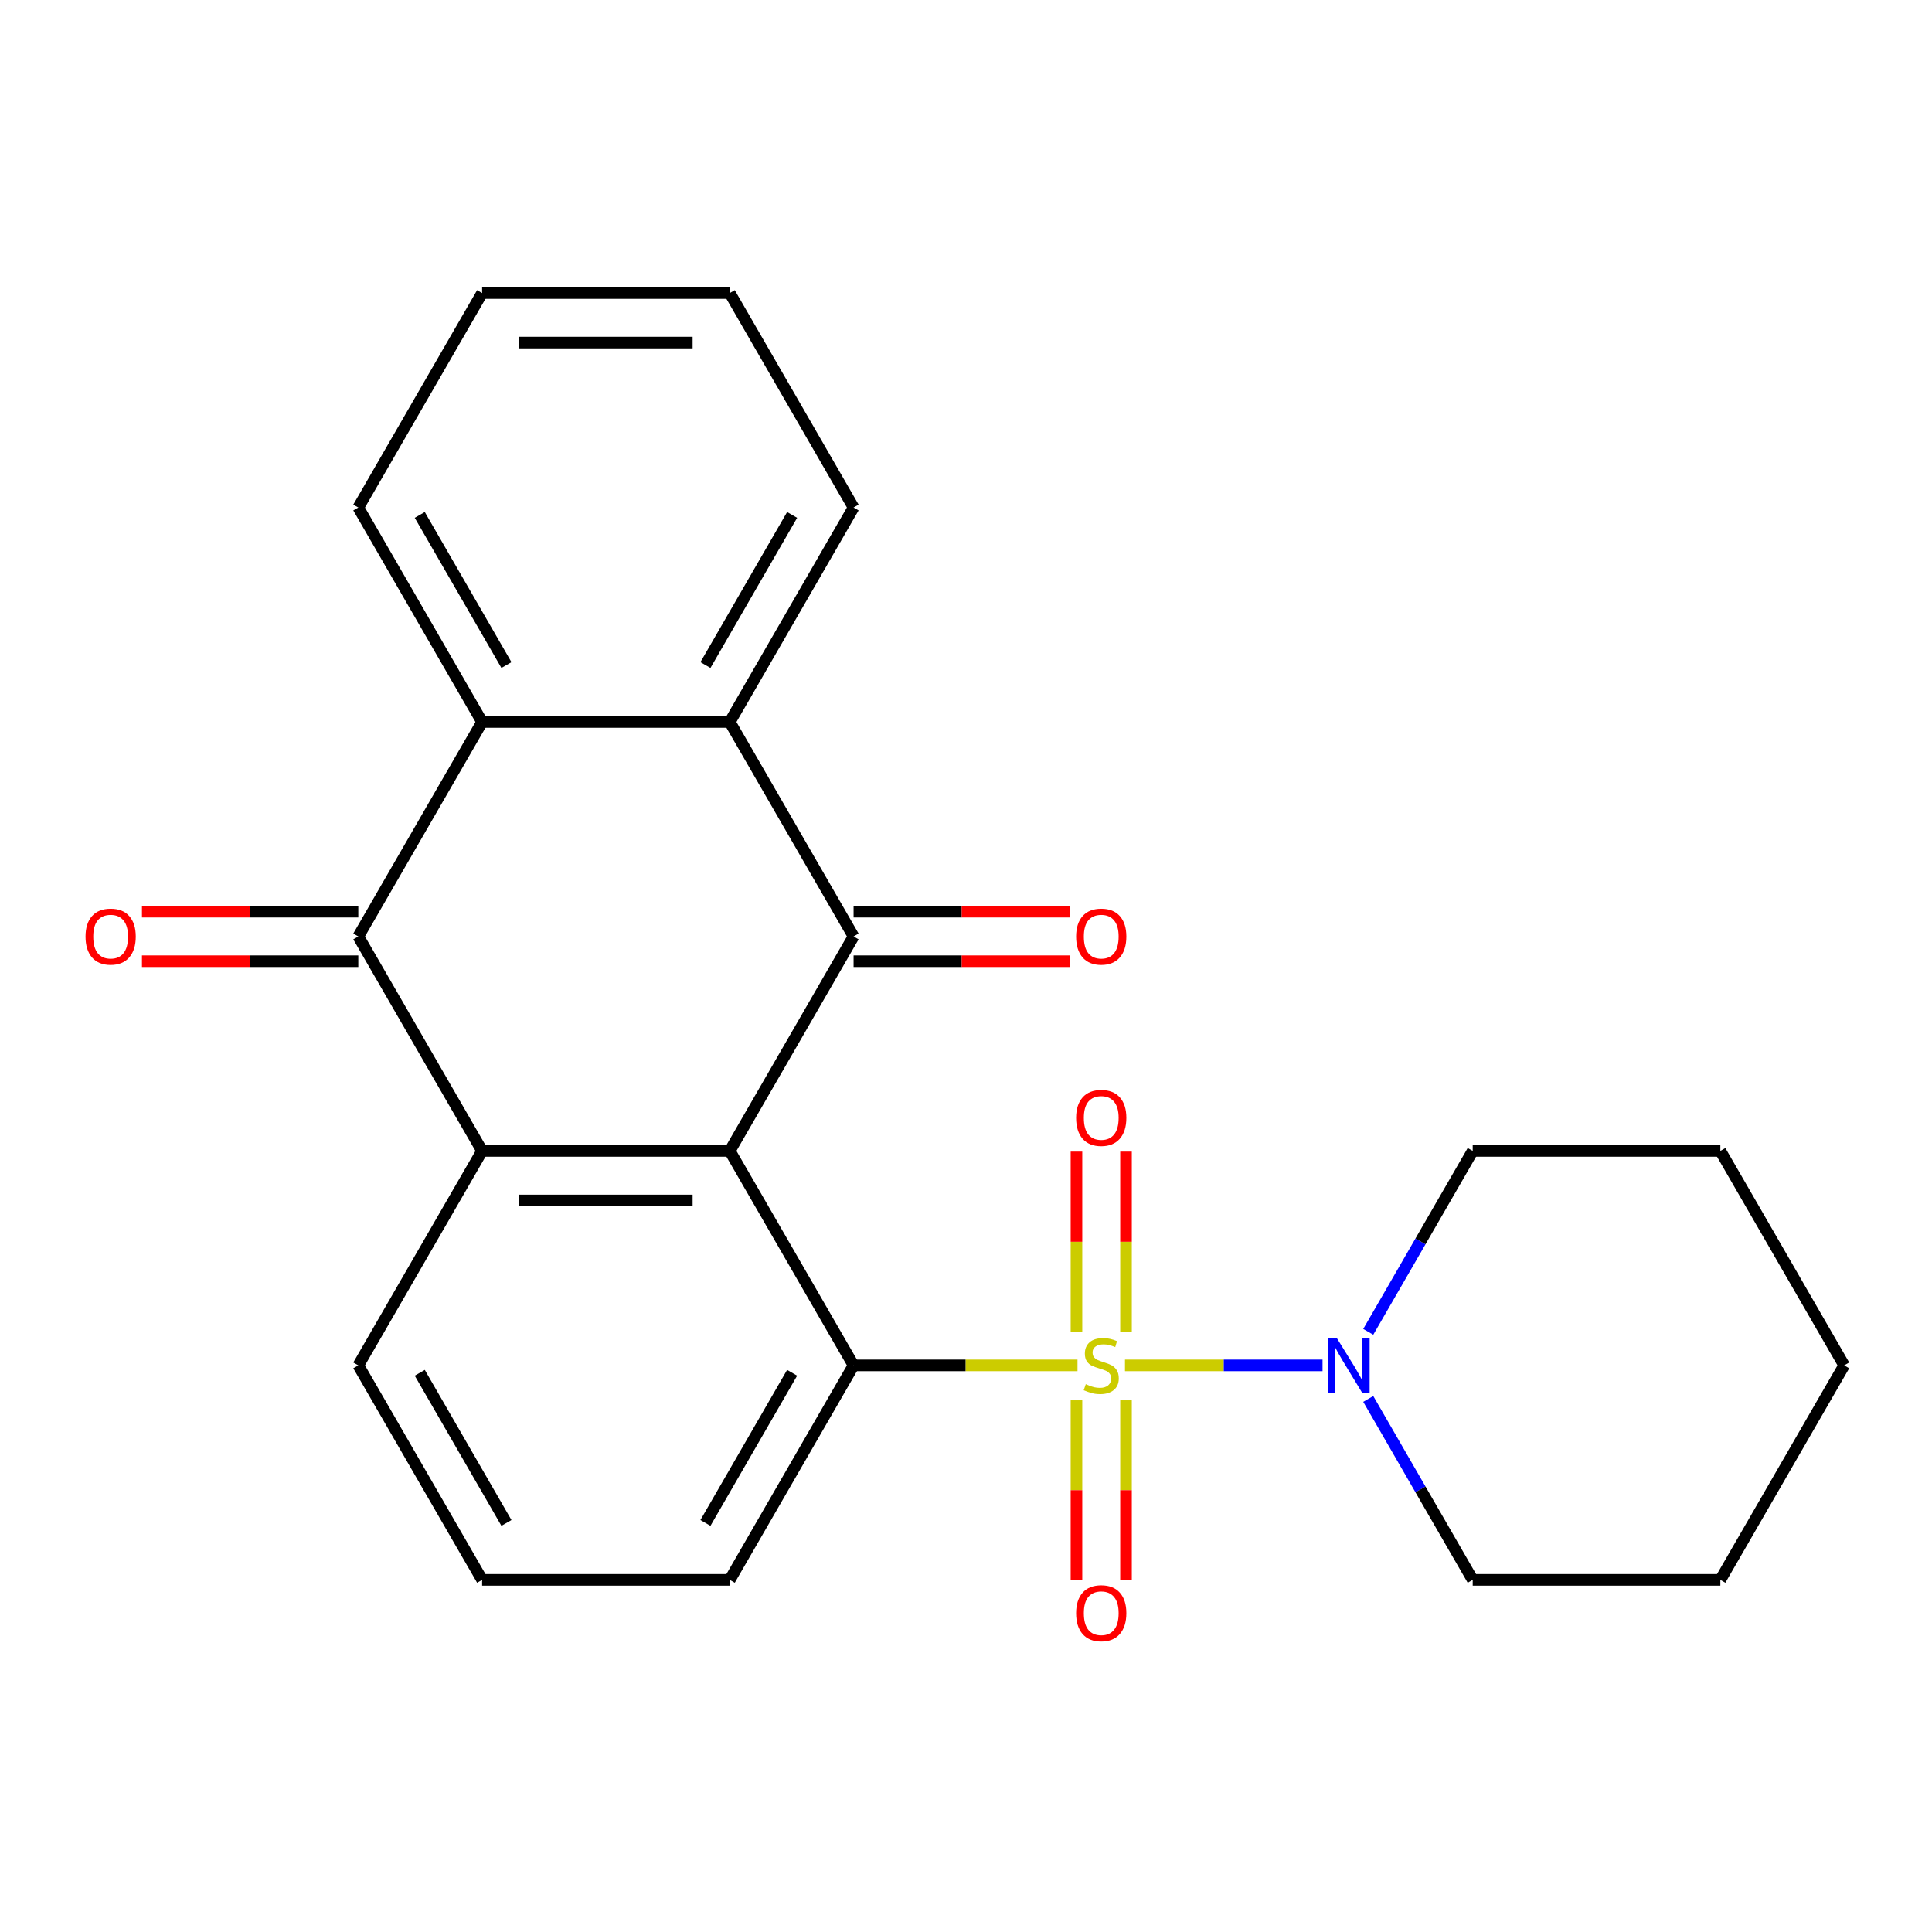 <?xml version='1.0' encoding='iso-8859-1'?>
<svg version='1.1' baseProfile='full'
              xmlns='http://www.w3.org/2000/svg'
                      xmlns:rdkit='http://www.rdkit.org/xml'
                      xmlns:xlink='http://www.w3.org/1999/xlink'
                  xml:space='preserve'
width='1000px' height='1000px' viewBox='0 0 1000 1000'>
<!-- END OF HEADER -->
<rect style='opacity:1.0;fill:#FFFFFF;stroke:none' width='1000' height='1000' x='0' y='0'> </rect>
<path class='bond-1' d='M 557.715,706.723 L 499.766,706.723' style='fill:none;fill-rule:evenodd;stroke:#CCCC00;stroke-width:6px;stroke-linecap:butt;stroke-linejoin:miter;stroke-opacity:1' />
<path class='bond-1' d='M 499.766,706.723 L 441.817,706.723' style='fill:none;fill-rule:evenodd;stroke:#000000;stroke-width:6px;stroke-linecap:butt;stroke-linejoin:miter;stroke-opacity:1' />
<path class='bond-7' d='M 582.284,706.723 L 633.414,706.723' style='fill:none;fill-rule:evenodd;stroke:#CCCC00;stroke-width:6px;stroke-linecap:butt;stroke-linejoin:miter;stroke-opacity:1' />
<path class='bond-7' d='M 633.414,706.723 L 684.544,706.723' style='fill:none;fill-rule:evenodd;stroke:#0000FF;stroke-width:6px;stroke-linecap:butt;stroke-linejoin:miter;stroke-opacity:1' />
<path class='bond-8' d='M 557.181,724.808 L 557.181,771.32' style='fill:none;fill-rule:evenodd;stroke:#CCCC00;stroke-width:6px;stroke-linecap:butt;stroke-linejoin:miter;stroke-opacity:1' />
<path class='bond-8' d='M 557.181,771.32 L 557.181,817.833' style='fill:none;fill-rule:evenodd;stroke:#FF0000;stroke-width:6px;stroke-linecap:butt;stroke-linejoin:miter;stroke-opacity:1' />
<path class='bond-8' d='M 582.817,724.808 L 582.817,771.32' style='fill:none;fill-rule:evenodd;stroke:#CCCC00;stroke-width:6px;stroke-linecap:butt;stroke-linejoin:miter;stroke-opacity:1' />
<path class='bond-8' d='M 582.817,771.32 L 582.817,817.833' style='fill:none;fill-rule:evenodd;stroke:#FF0000;stroke-width:6px;stroke-linecap:butt;stroke-linejoin:miter;stroke-opacity:1' />
<path class='bond-9' d='M 582.817,689.399 L 582.817,642.736' style='fill:none;fill-rule:evenodd;stroke:#CCCC00;stroke-width:6px;stroke-linecap:butt;stroke-linejoin:miter;stroke-opacity:1' />
<path class='bond-9' d='M 582.817,642.736 L 582.817,596.073' style='fill:none;fill-rule:evenodd;stroke:#FF0000;stroke-width:6px;stroke-linecap:butt;stroke-linejoin:miter;stroke-opacity:1' />
<path class='bond-9' d='M 557.181,689.399 L 557.181,642.736' style='fill:none;fill-rule:evenodd;stroke:#CCCC00;stroke-width:6px;stroke-linecap:butt;stroke-linejoin:miter;stroke-opacity:1' />
<path class='bond-9' d='M 557.181,642.736 L 557.181,596.073' style='fill:none;fill-rule:evenodd;stroke:#FF0000;stroke-width:6px;stroke-linecap:butt;stroke-linejoin:miter;stroke-opacity:1' />
<path class='bond-0' d='M 377.726,595.714 L 441.817,706.723' style='fill:none;fill-rule:evenodd;stroke:#000000;stroke-width:6px;stroke-linecap:butt;stroke-linejoin:miter;stroke-opacity:1' />
<path class='bond-2' d='M 377.726,595.714 L 441.817,484.705' style='fill:none;fill-rule:evenodd;stroke:#000000;stroke-width:6px;stroke-linecap:butt;stroke-linejoin:miter;stroke-opacity:1' />
<path class='bond-3' d='M 377.726,595.714 L 249.544,595.714' style='fill:none;fill-rule:evenodd;stroke:#000000;stroke-width:6px;stroke-linecap:butt;stroke-linejoin:miter;stroke-opacity:1' />
<path class='bond-3' d='M 358.499,621.351 L 268.771,621.351' style='fill:none;fill-rule:evenodd;stroke:#000000;stroke-width:6px;stroke-linecap:butt;stroke-linejoin:miter;stroke-opacity:1' />
<path class='bond-12' d='M 441.817,706.723 L 377.726,817.732' style='fill:none;fill-rule:evenodd;stroke:#000000;stroke-width:6px;stroke-linecap:butt;stroke-linejoin:miter;stroke-opacity:1' />
<path class='bond-12' d='M 410.002,710.556 L 365.138,788.263' style='fill:none;fill-rule:evenodd;stroke:#000000;stroke-width:6px;stroke-linecap:butt;stroke-linejoin:miter;stroke-opacity:1' />
<path class='bond-5' d='M 441.817,484.705 L 377.726,373.697' style='fill:none;fill-rule:evenodd;stroke:#000000;stroke-width:6px;stroke-linecap:butt;stroke-linejoin:miter;stroke-opacity:1' />
<path class='bond-10' d='M 441.817,497.524 L 497.806,497.524' style='fill:none;fill-rule:evenodd;stroke:#000000;stroke-width:6px;stroke-linecap:butt;stroke-linejoin:miter;stroke-opacity:1' />
<path class='bond-10' d='M 497.806,497.524 L 553.795,497.524' style='fill:none;fill-rule:evenodd;stroke:#FF0000;stroke-width:6px;stroke-linecap:butt;stroke-linejoin:miter;stroke-opacity:1' />
<path class='bond-10' d='M 441.817,471.887 L 497.806,471.887' style='fill:none;fill-rule:evenodd;stroke:#000000;stroke-width:6px;stroke-linecap:butt;stroke-linejoin:miter;stroke-opacity:1' />
<path class='bond-10' d='M 497.806,471.887 L 553.795,471.887' style='fill:none;fill-rule:evenodd;stroke:#FF0000;stroke-width:6px;stroke-linecap:butt;stroke-linejoin:miter;stroke-opacity:1' />
<path class='bond-4' d='M 249.544,595.714 L 185.453,484.705' style='fill:none;fill-rule:evenodd;stroke:#000000;stroke-width:6px;stroke-linecap:butt;stroke-linejoin:miter;stroke-opacity:1' />
<path class='bond-25' d='M 249.544,595.714 L 185.453,706.723' style='fill:none;fill-rule:evenodd;stroke:#000000;stroke-width:6px;stroke-linecap:butt;stroke-linejoin:miter;stroke-opacity:1' />
<path class='bond-6' d='M 185.453,484.705 L 249.544,373.697' style='fill:none;fill-rule:evenodd;stroke:#000000;stroke-width:6px;stroke-linecap:butt;stroke-linejoin:miter;stroke-opacity:1' />
<path class='bond-11' d='M 185.453,471.887 L 129.464,471.887' style='fill:none;fill-rule:evenodd;stroke:#000000;stroke-width:6px;stroke-linecap:butt;stroke-linejoin:miter;stroke-opacity:1' />
<path class='bond-11' d='M 129.464,471.887 L 73.475,471.887' style='fill:none;fill-rule:evenodd;stroke:#FF0000;stroke-width:6px;stroke-linecap:butt;stroke-linejoin:miter;stroke-opacity:1' />
<path class='bond-11' d='M 185.453,497.524 L 129.464,497.524' style='fill:none;fill-rule:evenodd;stroke:#000000;stroke-width:6px;stroke-linecap:butt;stroke-linejoin:miter;stroke-opacity:1' />
<path class='bond-11' d='M 129.464,497.524 L 73.475,497.524' style='fill:none;fill-rule:evenodd;stroke:#FF0000;stroke-width:6px;stroke-linecap:butt;stroke-linejoin:miter;stroke-opacity:1' />
<path class='bond-14' d='M 377.726,373.697 L 441.817,262.688' style='fill:none;fill-rule:evenodd;stroke:#000000;stroke-width:6px;stroke-linecap:butt;stroke-linejoin:miter;stroke-opacity:1' />
<path class='bond-14' d='M 365.138,344.227 L 410.002,266.521' style='fill:none;fill-rule:evenodd;stroke:#000000;stroke-width:6px;stroke-linecap:butt;stroke-linejoin:miter;stroke-opacity:1' />
<path class='bond-26' d='M 377.726,373.697 L 249.544,373.697' style='fill:none;fill-rule:evenodd;stroke:#000000;stroke-width:6px;stroke-linecap:butt;stroke-linejoin:miter;stroke-opacity:1' />
<path class='bond-15' d='M 249.544,373.697 L 185.453,262.688' style='fill:none;fill-rule:evenodd;stroke:#000000;stroke-width:6px;stroke-linecap:butt;stroke-linejoin:miter;stroke-opacity:1' />
<path class='bond-15' d='M 262.132,344.227 L 217.268,266.521' style='fill:none;fill-rule:evenodd;stroke:#000000;stroke-width:6px;stroke-linecap:butt;stroke-linejoin:miter;stroke-opacity:1' />
<path class='bond-16' d='M 708.207,724.088 L 735.239,770.91' style='fill:none;fill-rule:evenodd;stroke:#0000FF;stroke-width:6px;stroke-linecap:butt;stroke-linejoin:miter;stroke-opacity:1' />
<path class='bond-16' d='M 735.239,770.91 L 762.272,817.732' style='fill:none;fill-rule:evenodd;stroke:#000000;stroke-width:6px;stroke-linecap:butt;stroke-linejoin:miter;stroke-opacity:1' />
<path class='bond-17' d='M 708.207,689.359 L 735.239,642.537' style='fill:none;fill-rule:evenodd;stroke:#0000FF;stroke-width:6px;stroke-linecap:butt;stroke-linejoin:miter;stroke-opacity:1' />
<path class='bond-17' d='M 735.239,642.537 L 762.272,595.714' style='fill:none;fill-rule:evenodd;stroke:#000000;stroke-width:6px;stroke-linecap:butt;stroke-linejoin:miter;stroke-opacity:1' />
<path class='bond-18' d='M 377.726,817.732 L 249.544,817.732' style='fill:none;fill-rule:evenodd;stroke:#000000;stroke-width:6px;stroke-linecap:butt;stroke-linejoin:miter;stroke-opacity:1' />
<path class='bond-13' d='M 185.453,706.723 L 249.544,817.732' style='fill:none;fill-rule:evenodd;stroke:#000000;stroke-width:6px;stroke-linecap:butt;stroke-linejoin:miter;stroke-opacity:1' />
<path class='bond-13' d='M 217.268,710.556 L 262.132,788.263' style='fill:none;fill-rule:evenodd;stroke:#000000;stroke-width:6px;stroke-linecap:butt;stroke-linejoin:miter;stroke-opacity:1' />
<path class='bond-20' d='M 441.817,262.688 L 377.726,151.679' style='fill:none;fill-rule:evenodd;stroke:#000000;stroke-width:6px;stroke-linecap:butt;stroke-linejoin:miter;stroke-opacity:1' />
<path class='bond-19' d='M 185.453,262.688 L 249.544,151.679' style='fill:none;fill-rule:evenodd;stroke:#000000;stroke-width:6px;stroke-linecap:butt;stroke-linejoin:miter;stroke-opacity:1' />
<path class='bond-21' d='M 762.272,817.732 L 890.454,817.732' style='fill:none;fill-rule:evenodd;stroke:#000000;stroke-width:6px;stroke-linecap:butt;stroke-linejoin:miter;stroke-opacity:1' />
<path class='bond-22' d='M 762.272,595.714 L 890.454,595.714' style='fill:none;fill-rule:evenodd;stroke:#000000;stroke-width:6px;stroke-linecap:butt;stroke-linejoin:miter;stroke-opacity:1' />
<path class='bond-27' d='M 249.544,151.679 L 377.726,151.679' style='fill:none;fill-rule:evenodd;stroke:#000000;stroke-width:6px;stroke-linecap:butt;stroke-linejoin:miter;stroke-opacity:1' />
<path class='bond-27' d='M 268.771,177.315 L 358.499,177.315' style='fill:none;fill-rule:evenodd;stroke:#000000;stroke-width:6px;stroke-linecap:butt;stroke-linejoin:miter;stroke-opacity:1' />
<path class='bond-24' d='M 890.454,817.732 L 954.545,706.723' style='fill:none;fill-rule:evenodd;stroke:#000000;stroke-width:6px;stroke-linecap:butt;stroke-linejoin:miter;stroke-opacity:1' />
<path class='bond-23' d='M 890.454,595.714 L 954.545,706.723' style='fill:none;fill-rule:evenodd;stroke:#000000;stroke-width:6px;stroke-linecap:butt;stroke-linejoin:miter;stroke-opacity:1' />
<path  class='atom-0' d='M 561.999 716.443
Q 562.319 716.563, 563.639 717.123
Q 564.959 717.683, 566.399 718.043
Q 567.879 718.363, 569.319 718.363
Q 571.999 718.363, 573.559 717.083
Q 575.119 715.763, 575.119 713.483
Q 575.119 711.923, 574.319 710.963
Q 573.559 710.003, 572.359 709.483
Q 571.159 708.963, 569.159 708.363
Q 566.639 707.603, 565.119 706.883
Q 563.639 706.163, 562.559 704.643
Q 561.519 703.123, 561.519 700.563
Q 561.519 697.003, 563.919 694.803
Q 566.359 692.603, 571.159 692.603
Q 574.439 692.603, 578.159 694.163
L 577.239 697.243
Q 573.839 695.843, 571.279 695.843
Q 568.519 695.843, 566.999 697.003
Q 565.479 698.123, 565.519 700.083
Q 565.519 701.603, 566.279 702.523
Q 567.079 703.443, 568.199 703.963
Q 569.359 704.483, 571.279 705.083
Q 573.839 705.883, 575.359 706.683
Q 576.879 707.483, 577.959 709.123
Q 579.079 710.723, 579.079 713.483
Q 579.079 717.403, 576.439 719.523
Q 573.839 721.603, 569.479 721.603
Q 566.959 721.603, 565.039 721.043
Q 563.159 720.523, 560.919 719.603
L 561.999 716.443
' fill='#CCCC00'/>
<path  class='atom-8' d='M 691.921 692.563
L 701.201 707.563
Q 702.121 709.043, 703.601 711.723
Q 705.081 714.403, 705.161 714.563
L 705.161 692.563
L 708.921 692.563
L 708.921 720.883
L 705.041 720.883
L 695.081 704.483
Q 693.921 702.563, 692.681 700.363
Q 691.481 698.163, 691.121 697.483
L 691.121 720.883
L 687.441 720.883
L 687.441 692.563
L 691.921 692.563
' fill='#0000FF'/>
<path  class='atom-9' d='M 556.999 834.985
Q 556.999 828.185, 560.359 824.385
Q 563.719 820.585, 569.999 820.585
Q 576.279 820.585, 579.639 824.385
Q 582.999 828.185, 582.999 834.985
Q 582.999 841.865, 579.599 845.785
Q 576.199 849.665, 569.999 849.665
Q 563.759 849.665, 560.359 845.785
Q 556.999 841.905, 556.999 834.985
M 569.999 846.465
Q 574.319 846.465, 576.639 843.585
Q 578.999 840.665, 578.999 834.985
Q 578.999 829.425, 576.639 826.625
Q 574.319 823.785, 569.999 823.785
Q 565.679 823.785, 563.319 826.585
Q 560.999 829.385, 560.999 834.985
Q 560.999 840.705, 563.319 843.585
Q 565.679 846.465, 569.999 846.465
' fill='#FF0000'/>
<path  class='atom-10' d='M 556.999 578.621
Q 556.999 571.821, 560.359 568.021
Q 563.719 564.221, 569.999 564.221
Q 576.279 564.221, 579.639 568.021
Q 582.999 571.821, 582.999 578.621
Q 582.999 585.501, 579.599 589.421
Q 576.199 593.301, 569.999 593.301
Q 563.759 593.301, 560.359 589.421
Q 556.999 585.541, 556.999 578.621
M 569.999 590.101
Q 574.319 590.101, 576.639 587.221
Q 578.999 584.301, 578.999 578.621
Q 578.999 573.061, 576.639 570.261
Q 574.319 567.421, 569.999 567.421
Q 565.679 567.421, 563.319 570.221
Q 560.999 573.021, 560.999 578.621
Q 560.999 584.341, 563.319 587.221
Q 565.679 590.101, 569.999 590.101
' fill='#FF0000'/>
<path  class='atom-11' d='M 556.999 484.785
Q 556.999 477.985, 560.359 474.185
Q 563.719 470.385, 569.999 470.385
Q 576.279 470.385, 579.639 474.185
Q 582.999 477.985, 582.999 484.785
Q 582.999 491.665, 579.599 495.585
Q 576.199 499.465, 569.999 499.465
Q 563.759 499.465, 560.359 495.585
Q 556.999 491.705, 556.999 484.785
M 569.999 496.265
Q 574.319 496.265, 576.639 493.385
Q 578.999 490.465, 578.999 484.785
Q 578.999 479.225, 576.639 476.425
Q 574.319 473.585, 569.999 473.585
Q 565.679 473.585, 563.319 476.385
Q 560.999 479.185, 560.999 484.785
Q 560.999 490.505, 563.319 493.385
Q 565.679 496.265, 569.999 496.265
' fill='#FF0000'/>
<path  class='atom-12' d='M 44.271 484.785
Q 44.271 477.985, 47.631 474.185
Q 50.991 470.385, 57.271 470.385
Q 63.551 470.385, 66.911 474.185
Q 70.271 477.985, 70.271 484.785
Q 70.271 491.665, 66.871 495.585
Q 63.471 499.465, 57.271 499.465
Q 51.031 499.465, 47.631 495.585
Q 44.271 491.705, 44.271 484.785
M 57.271 496.265
Q 61.591 496.265, 63.911 493.385
Q 66.271 490.465, 66.271 484.785
Q 66.271 479.225, 63.911 476.425
Q 61.591 473.585, 57.271 473.585
Q 52.951 473.585, 50.591 476.385
Q 48.271 479.185, 48.271 484.785
Q 48.271 490.505, 50.591 493.385
Q 52.951 496.265, 57.271 496.265
' fill='#FF0000'/>
</svg>
